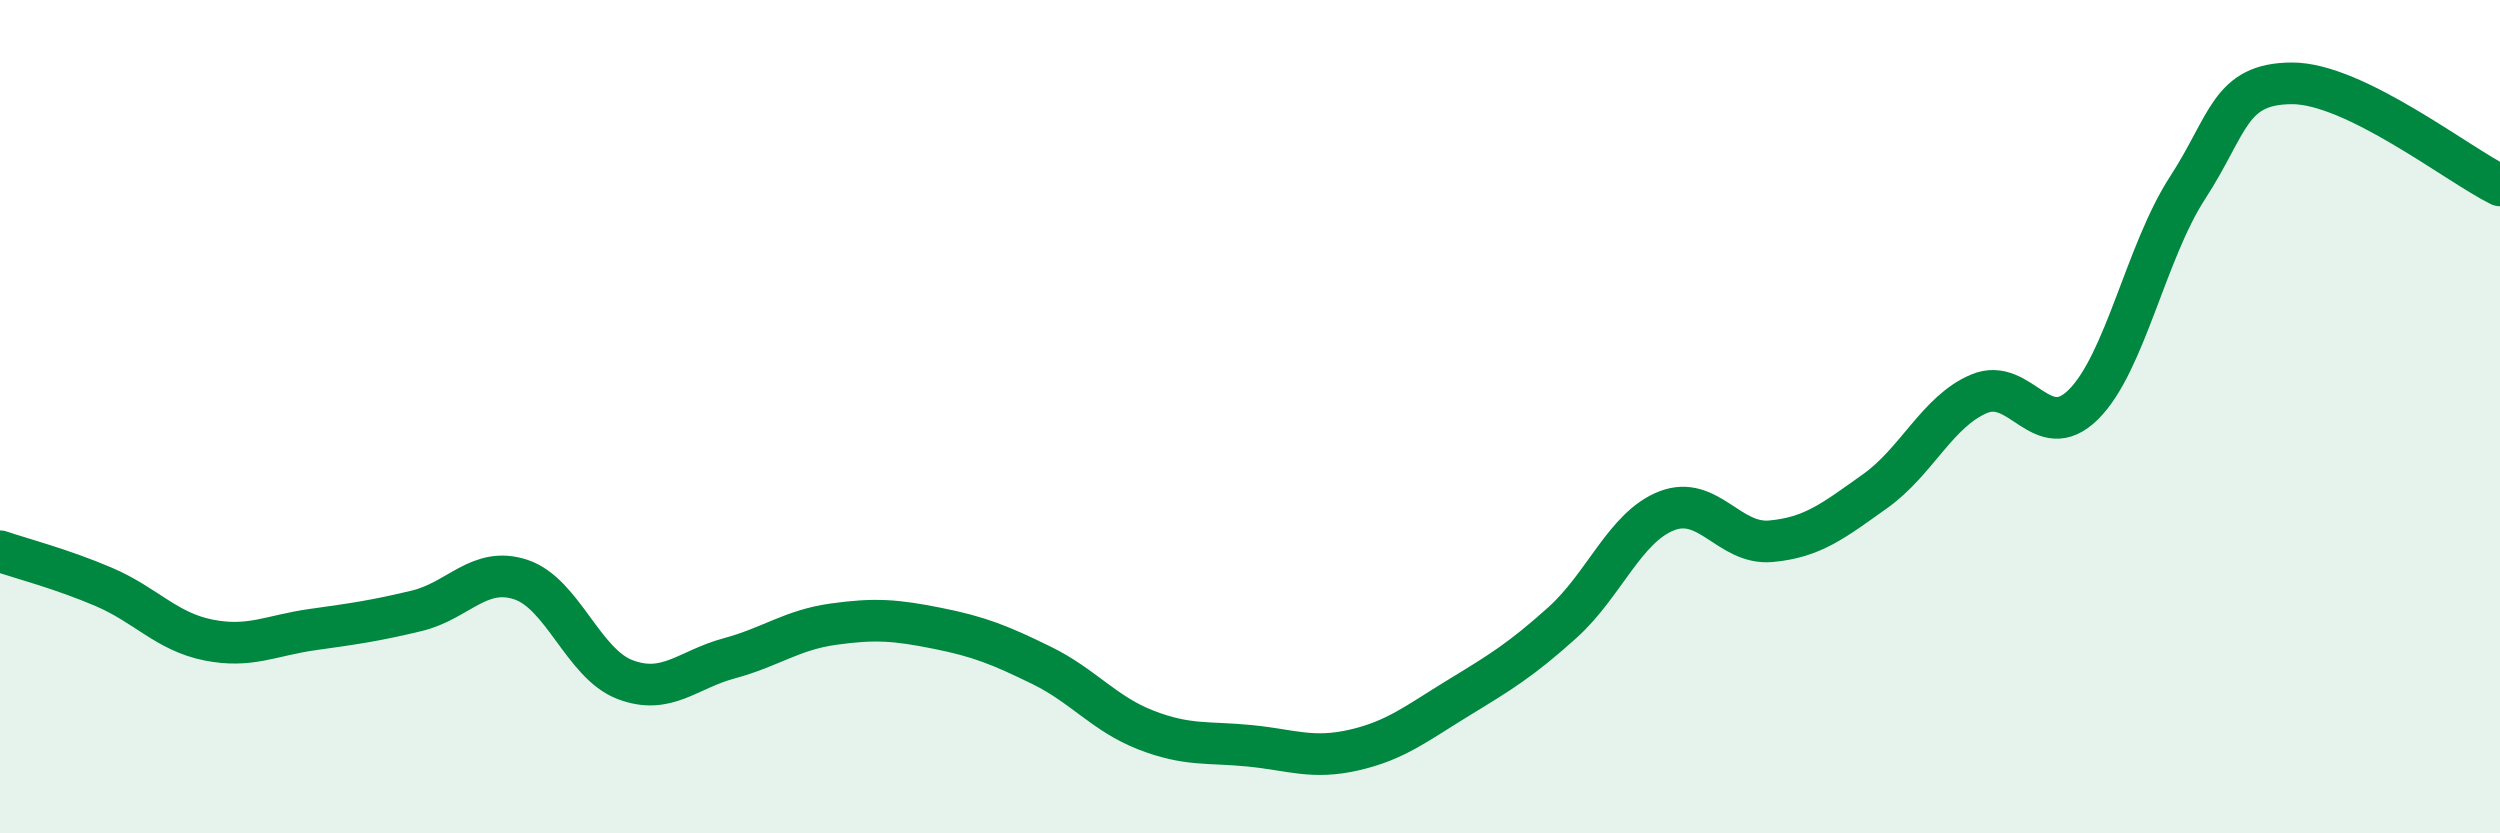 
    <svg width="60" height="20" viewBox="0 0 60 20" xmlns="http://www.w3.org/2000/svg">
      <path
        d="M 0,13.23 C 0.5,13.4 1.5,13.66 2.5,14.09 C 3.5,14.52 4,15.16 5,15.36 C 6,15.56 6.5,15.25 7.5,15.11 C 8.5,14.97 9,14.9 10,14.66 C 11,14.42 11.5,13.58 12.5,13.91 C 13.5,14.24 14,15.93 15,16.31 C 16,16.69 16.5,16.07 17.5,15.8 C 18.5,15.53 19,15.12 20,14.98 C 21,14.84 21.5,14.88 22.5,15.08 C 23.5,15.28 24,15.48 25,15.97 C 26,16.46 26.5,17.13 27.5,17.52 C 28.5,17.91 29,17.8 30,17.9 C 31,18 31.5,18.23 32.5,18 C 33.5,17.77 34,17.36 35,16.75 C 36,16.14 36.5,15.84 37.5,14.94 C 38.5,14.04 39,12.65 40,12.26 C 41,11.87 41.5,13.08 42.5,12.99 C 43.5,12.9 44,12.5 45,11.79 C 46,11.08 46.5,9.87 47.5,9.45 C 48.5,9.03 49,10.7 50,9.71 C 51,8.72 51.5,6.05 52.5,4.51 C 53.5,2.97 53.5,2.01 55,2 C 56.5,1.99 59,3.96 60,4.45L60 20L0 20Z"
        fill="#008740"
        opacity="0.1"
        stroke-linecap="round"
        stroke-linejoin="round"
      />
      <path
        d="M 0,13.23 C 0.5,13.4 1.5,13.66 2.5,14.09 C 3.5,14.52 4,15.16 5,15.36 C 6,15.56 6.5,15.25 7.5,15.11 C 8.5,14.97 9,14.9 10,14.66 C 11,14.42 11.5,13.58 12.5,13.91 C 13.5,14.24 14,15.93 15,16.31 C 16,16.69 16.5,16.07 17.5,15.8 C 18.5,15.53 19,15.12 20,14.98 C 21,14.84 21.5,14.88 22.5,15.08 C 23.5,15.28 24,15.48 25,15.97 C 26,16.46 26.5,17.13 27.5,17.52 C 28.5,17.91 29,17.8 30,17.9 C 31,18 31.5,18.23 32.5,18 C 33.5,17.77 34,17.36 35,16.75 C 36,16.14 36.5,15.84 37.5,14.94 C 38.5,14.04 39,12.65 40,12.26 C 41,11.87 41.5,13.08 42.5,12.99 C 43.5,12.9 44,12.5 45,11.79 C 46,11.08 46.5,9.87 47.5,9.45 C 48.5,9.03 49,10.7 50,9.71 C 51,8.72 51.5,6.05 52.5,4.51 C 53.5,2.97 53.5,2.01 55,2 C 56.5,1.99 59,3.96 60,4.45"
        stroke="#008740"
        stroke-width="1"
        fill="none"
        stroke-linecap="round"
        stroke-linejoin="round"
      />
    </svg>
  